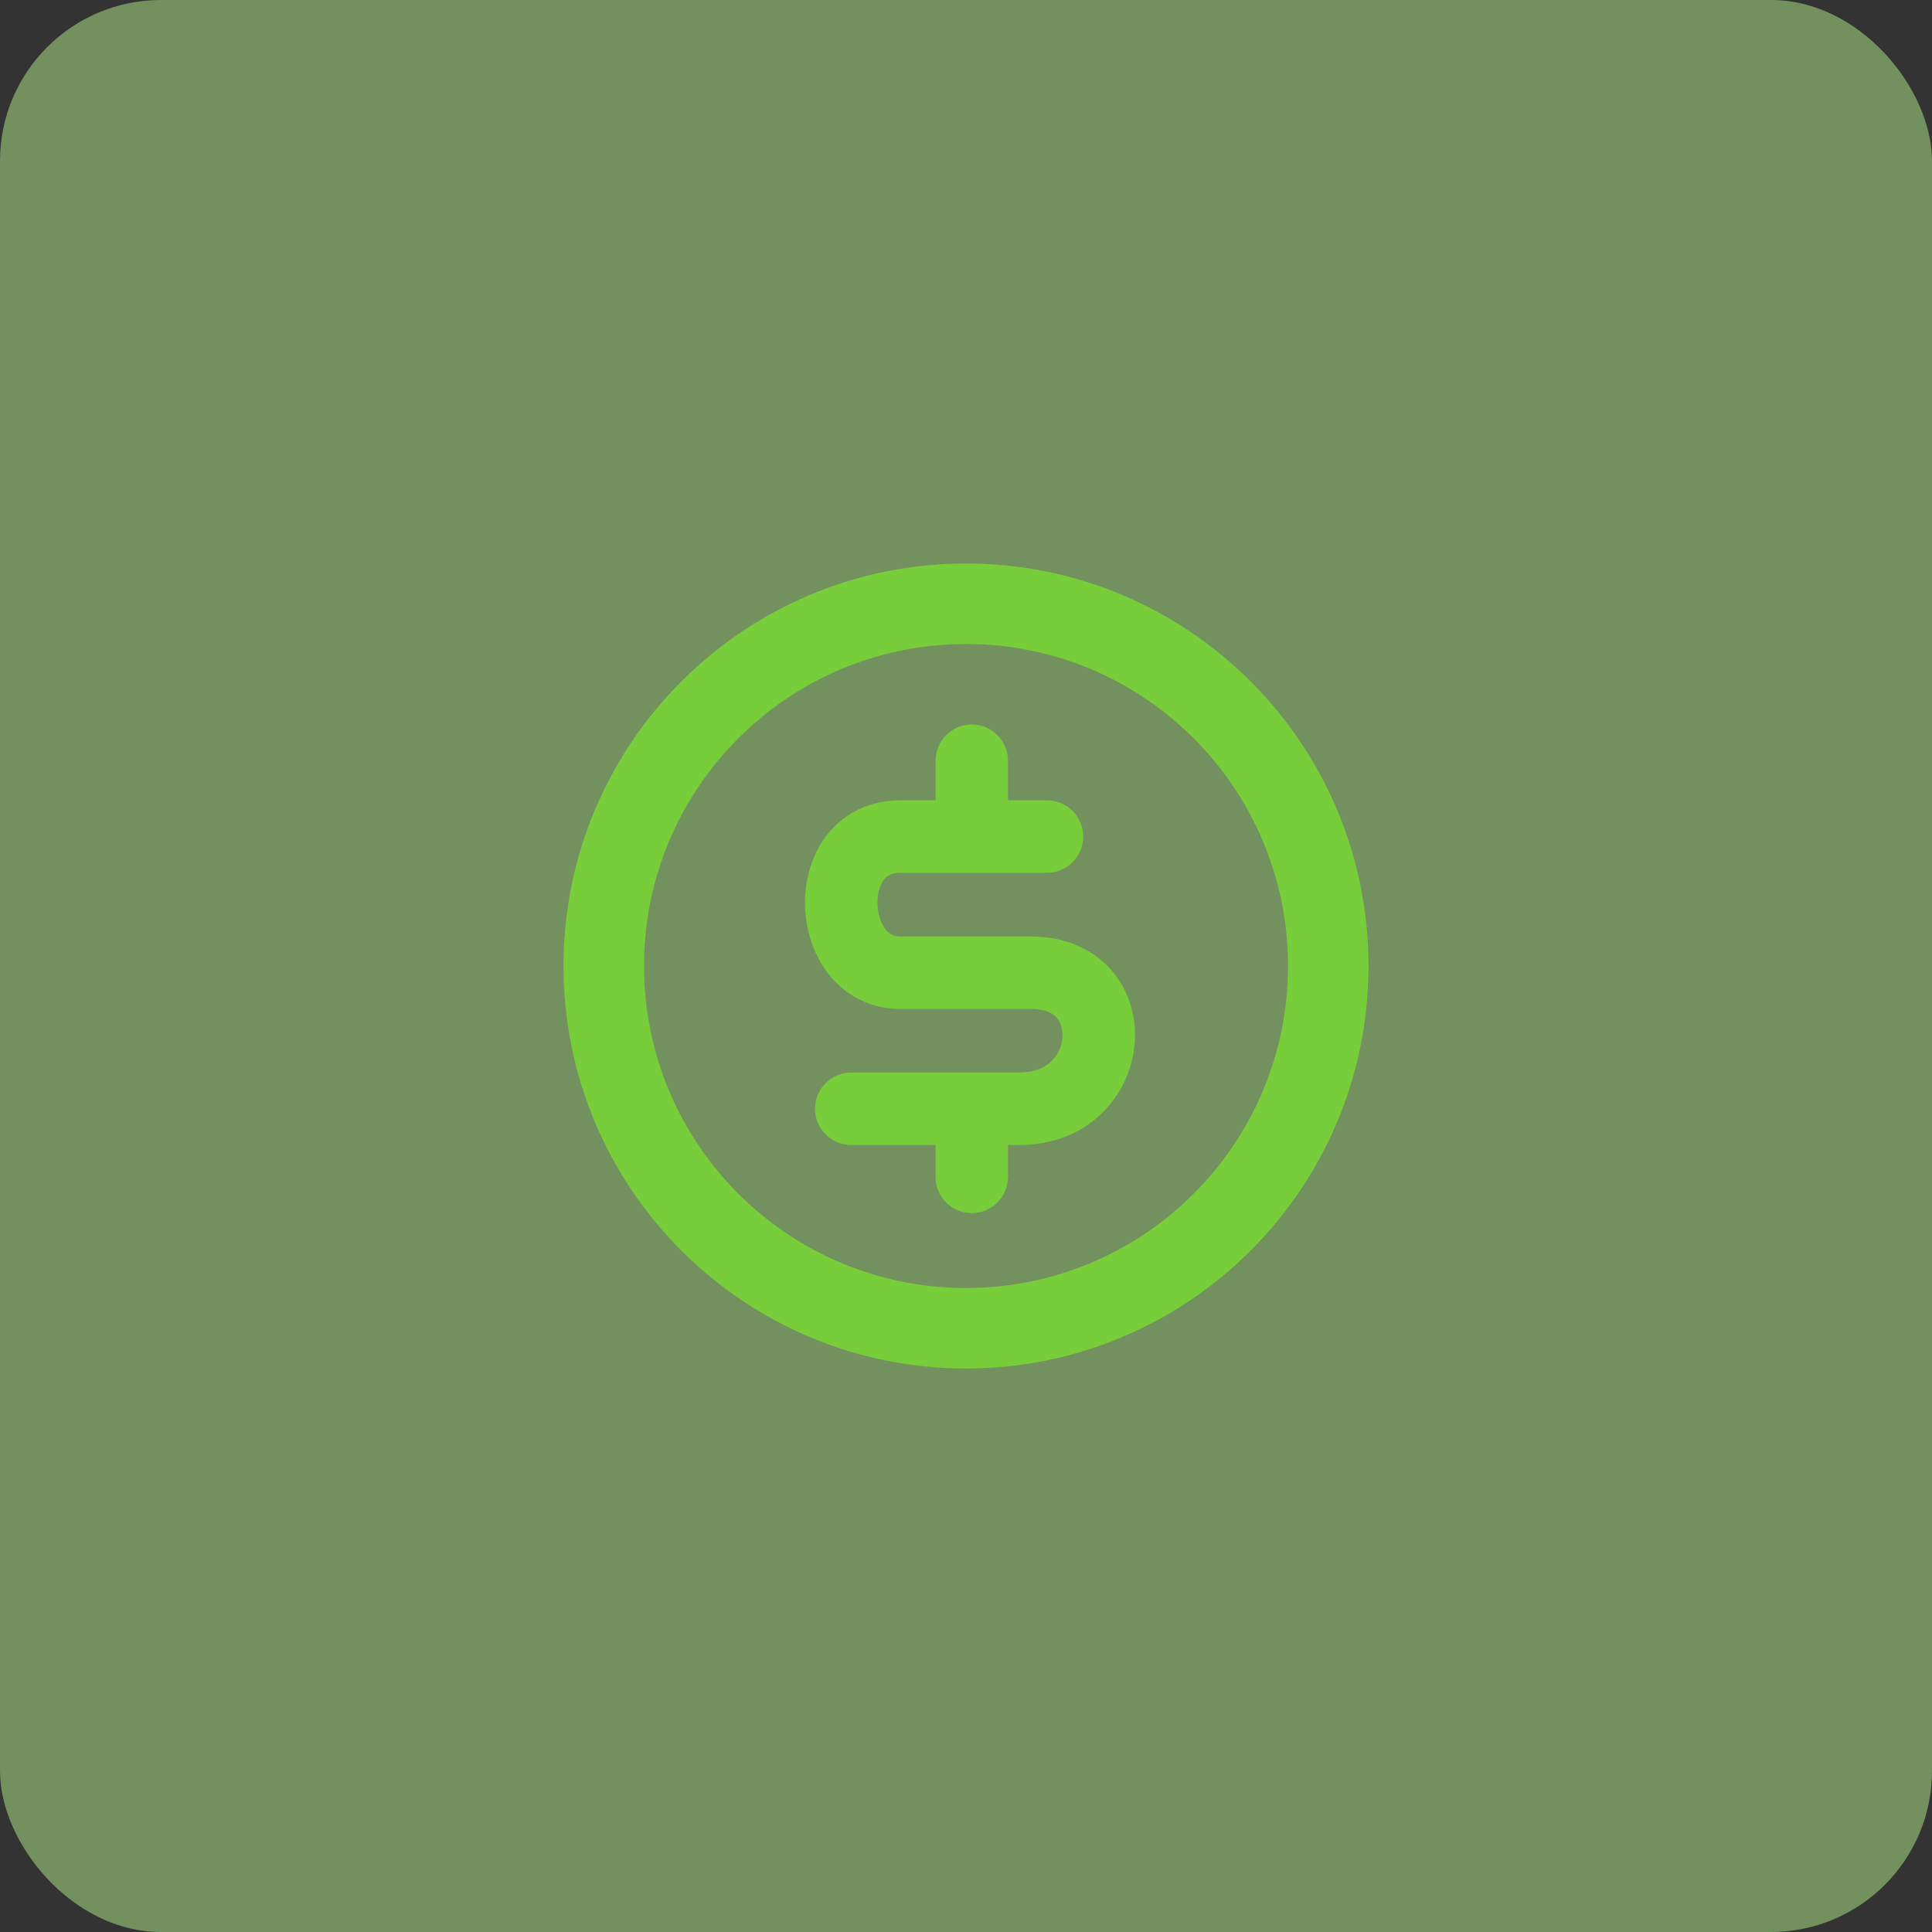 <svg width="48" height="48" viewBox="0 0 48 48" fill="none" xmlns="http://www.w3.org/2000/svg">
<rect x="0" y="0" width="48" height="48" fill="#333333" stroke="none"/>
<rect width="48" height="48" rx="4" fill="#BEFF8F" fill-opacity="0.46"/>
<path fill-rule="evenodd" clip-rule="evenodd" d="M16 24C16 19.582 19.582 16 24 16C28.418 16 32 19.582 32 24C32 28.418 28.418 32 24 32C19.582 32 16 28.418 16 24ZM24 14C18.477 14 14 18.477 14 24C14 29.523 18.477 34 24 34C29.523 34 34 29.523 34 24C34 18.477 29.523 14 24 14ZM25.043 18.9C25.043 18.403 24.64 18 24.143 18C23.646 18 23.243 18.403 23.243 18.9V19.884H22.364C21.575 19.884 20.94 20.228 20.529 20.767C20.14 21.278 19.988 21.913 20.001 22.495C20.014 23.077 20.193 23.696 20.577 24.189C20.977 24.704 21.591 25.066 22.364 25.066H25.607C25.994 25.066 26.172 25.192 26.256 25.288C26.352 25.397 26.414 25.569 26.396 25.783C26.363 26.195 26.045 26.647 25.329 26.647H21.148C20.651 26.647 20.248 27.05 20.248 27.547C20.248 28.044 20.651 28.447 21.148 28.447H23.243V29.239C23.243 29.736 23.646 30.139 24.143 30.139C24.64 30.139 25.043 29.736 25.043 29.239V28.447H25.329C27.048 28.447 28.086 27.209 28.19 25.93C28.242 25.299 28.069 24.625 27.609 24.1C27.136 23.562 26.436 23.266 25.607 23.266H22.364C22.199 23.266 22.091 23.204 21.998 23.085C21.889 22.945 21.806 22.718 21.8 22.455C21.794 22.191 21.868 21.98 21.961 21.858C22.033 21.763 22.14 21.684 22.364 21.684H24.188H26.012C26.509 21.684 26.912 21.281 26.912 20.784C26.912 20.287 26.509 19.884 26.012 19.884H25.043V18.9Z" fill="#78CD3A"/>
</svg>
